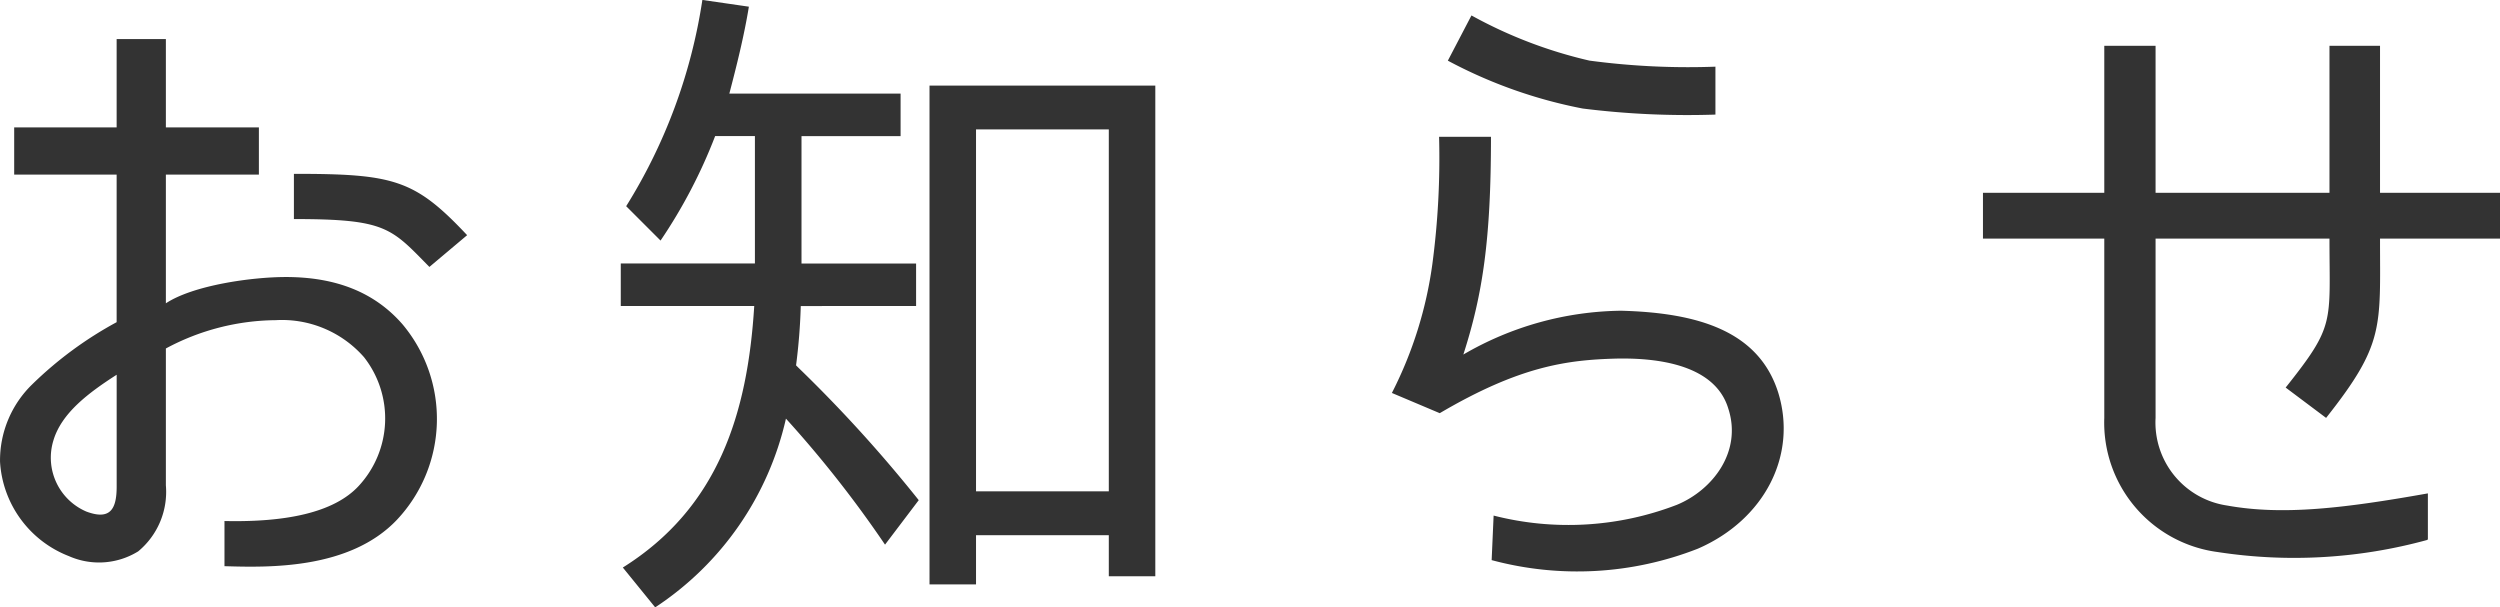 <svg xmlns="http://www.w3.org/2000/svg" width="170.616" height="41.446" viewBox="0 0 170.616 41.446">
  <path id="パス_1428" data-name="パス 1428" d="M-73-17.25v-8.786h6.348v-3.22H-73v-6.026H-76.36v6.026h-6.992v3.22h6.992v10.074a25.832,25.832,0,0,0-5.75,4.232,7.234,7.234,0,0,0-2.208,5.29A7.373,7.373,0,0,0-79.626,0a5.083,5.083,0,0,0,4.738-.322A5.27,5.27,0,0,0-73-4.83v-9.338A16.094,16.094,0,0,1-65.5-16.1a7.447,7.447,0,0,1,6.026,2.53,6.777,6.777,0,0,1-.368,8.786C-61.548-2.944-64.86-2.3-69-2.392V.69c3.036.092,8.556.23,11.776-3.174a10.049,10.049,0,0,0,.368-13.34c-1.886-2.162-4.508-3.22-7.958-3.22C-67.114-19.044-71.116-18.492-73-17.25Zm17.986-2.484L-52.44-21.9c-3.588-3.818-5.014-4.186-11.822-4.186V-23C-57.96-23-57.638-22.4-55.016-19.734Zm-21.344,7.36v7.636c0,1.564-.46,2.3-2.07,1.7a4,4,0,0,1-2.254-4.83C-80.132-9.752-78.292-11.132-76.36-12.374ZM-21.8-17.066v-2.9h-7.82v-8.694h6.762v-2.9H-34.546c.506-1.932,1.012-3.956,1.334-5.934l-3.174-.46a36.97,36.97,0,0,1-5.2,14.076l2.346,2.346a35.272,35.272,0,0,0,3.726-7.13H-32.8v8.694h-9.154v2.9h9.108C-33.3-9.752-35.282-3.312-41.814.782L-39.606,3.5a20.941,20.941,0,0,0,8.924-12.88,77.323,77.323,0,0,1,6.762,8.6l2.3-3.036a94.644,94.644,0,0,0-8.188-9.016l-.184-.184a39.982,39.982,0,0,0,.322-4.048ZM-8.648-1.426V1.38h3.174V-32.108h-15.41V1.932h3.174V-1.426Zm0-27.692v24.7H-17.71v-24.7Zm41.4-1.012V-33.4a50.7,50.7,0,0,1-8.6-.414,31.088,31.088,0,0,1-8.05-3.082L14.49-33.81a32.574,32.574,0,0,0,9.2,3.266A57.41,57.41,0,0,0,32.752-30.13ZM17.434-28.612H13.892a54.8,54.8,0,0,1-.46,8.694,27.454,27.454,0,0,1-2.714,8.694l-.046.092,3.266,1.38c5.474-3.22,8.694-3.634,12.052-3.726,2.346-.046,6.67.23,7.636,3.4.966,2.944-1.058,5.566-3.5,6.578a20.605,20.605,0,0,1-12.512.736L17.48.276A22.519,22.519,0,0,0,31.556-.506C36.11-2.484,38.364-6.9,37.03-11.178c-1.334-4.186-5.474-5.428-10.718-5.566a21.851,21.851,0,0,0-10.764,2.99C16.882-17.894,17.434-21.666,17.434-28.612Zm60.674,6.946H86.3v-3.128H78.108V-34.822h-3.45v10.028H62.79V-34.822h-3.5v10.028h-8.28v3.128h8.28V-9.43A8.908,8.908,0,0,0,67.022-.276,34.312,34.312,0,0,0,81.328-1.1l.046-.046V-4.278c-5.7,1.012-9.89,1.518-13.708.828A5.725,5.725,0,0,1,62.79-9.43V-21.666H74.658c0,5.8.414,5.888-2.99,10.166l2.76,2.07C78.43-14.49,78.108-15.594,78.108-21.666Z" transform="translate(84.32 37.95)" fill="#333"/>
</svg>
